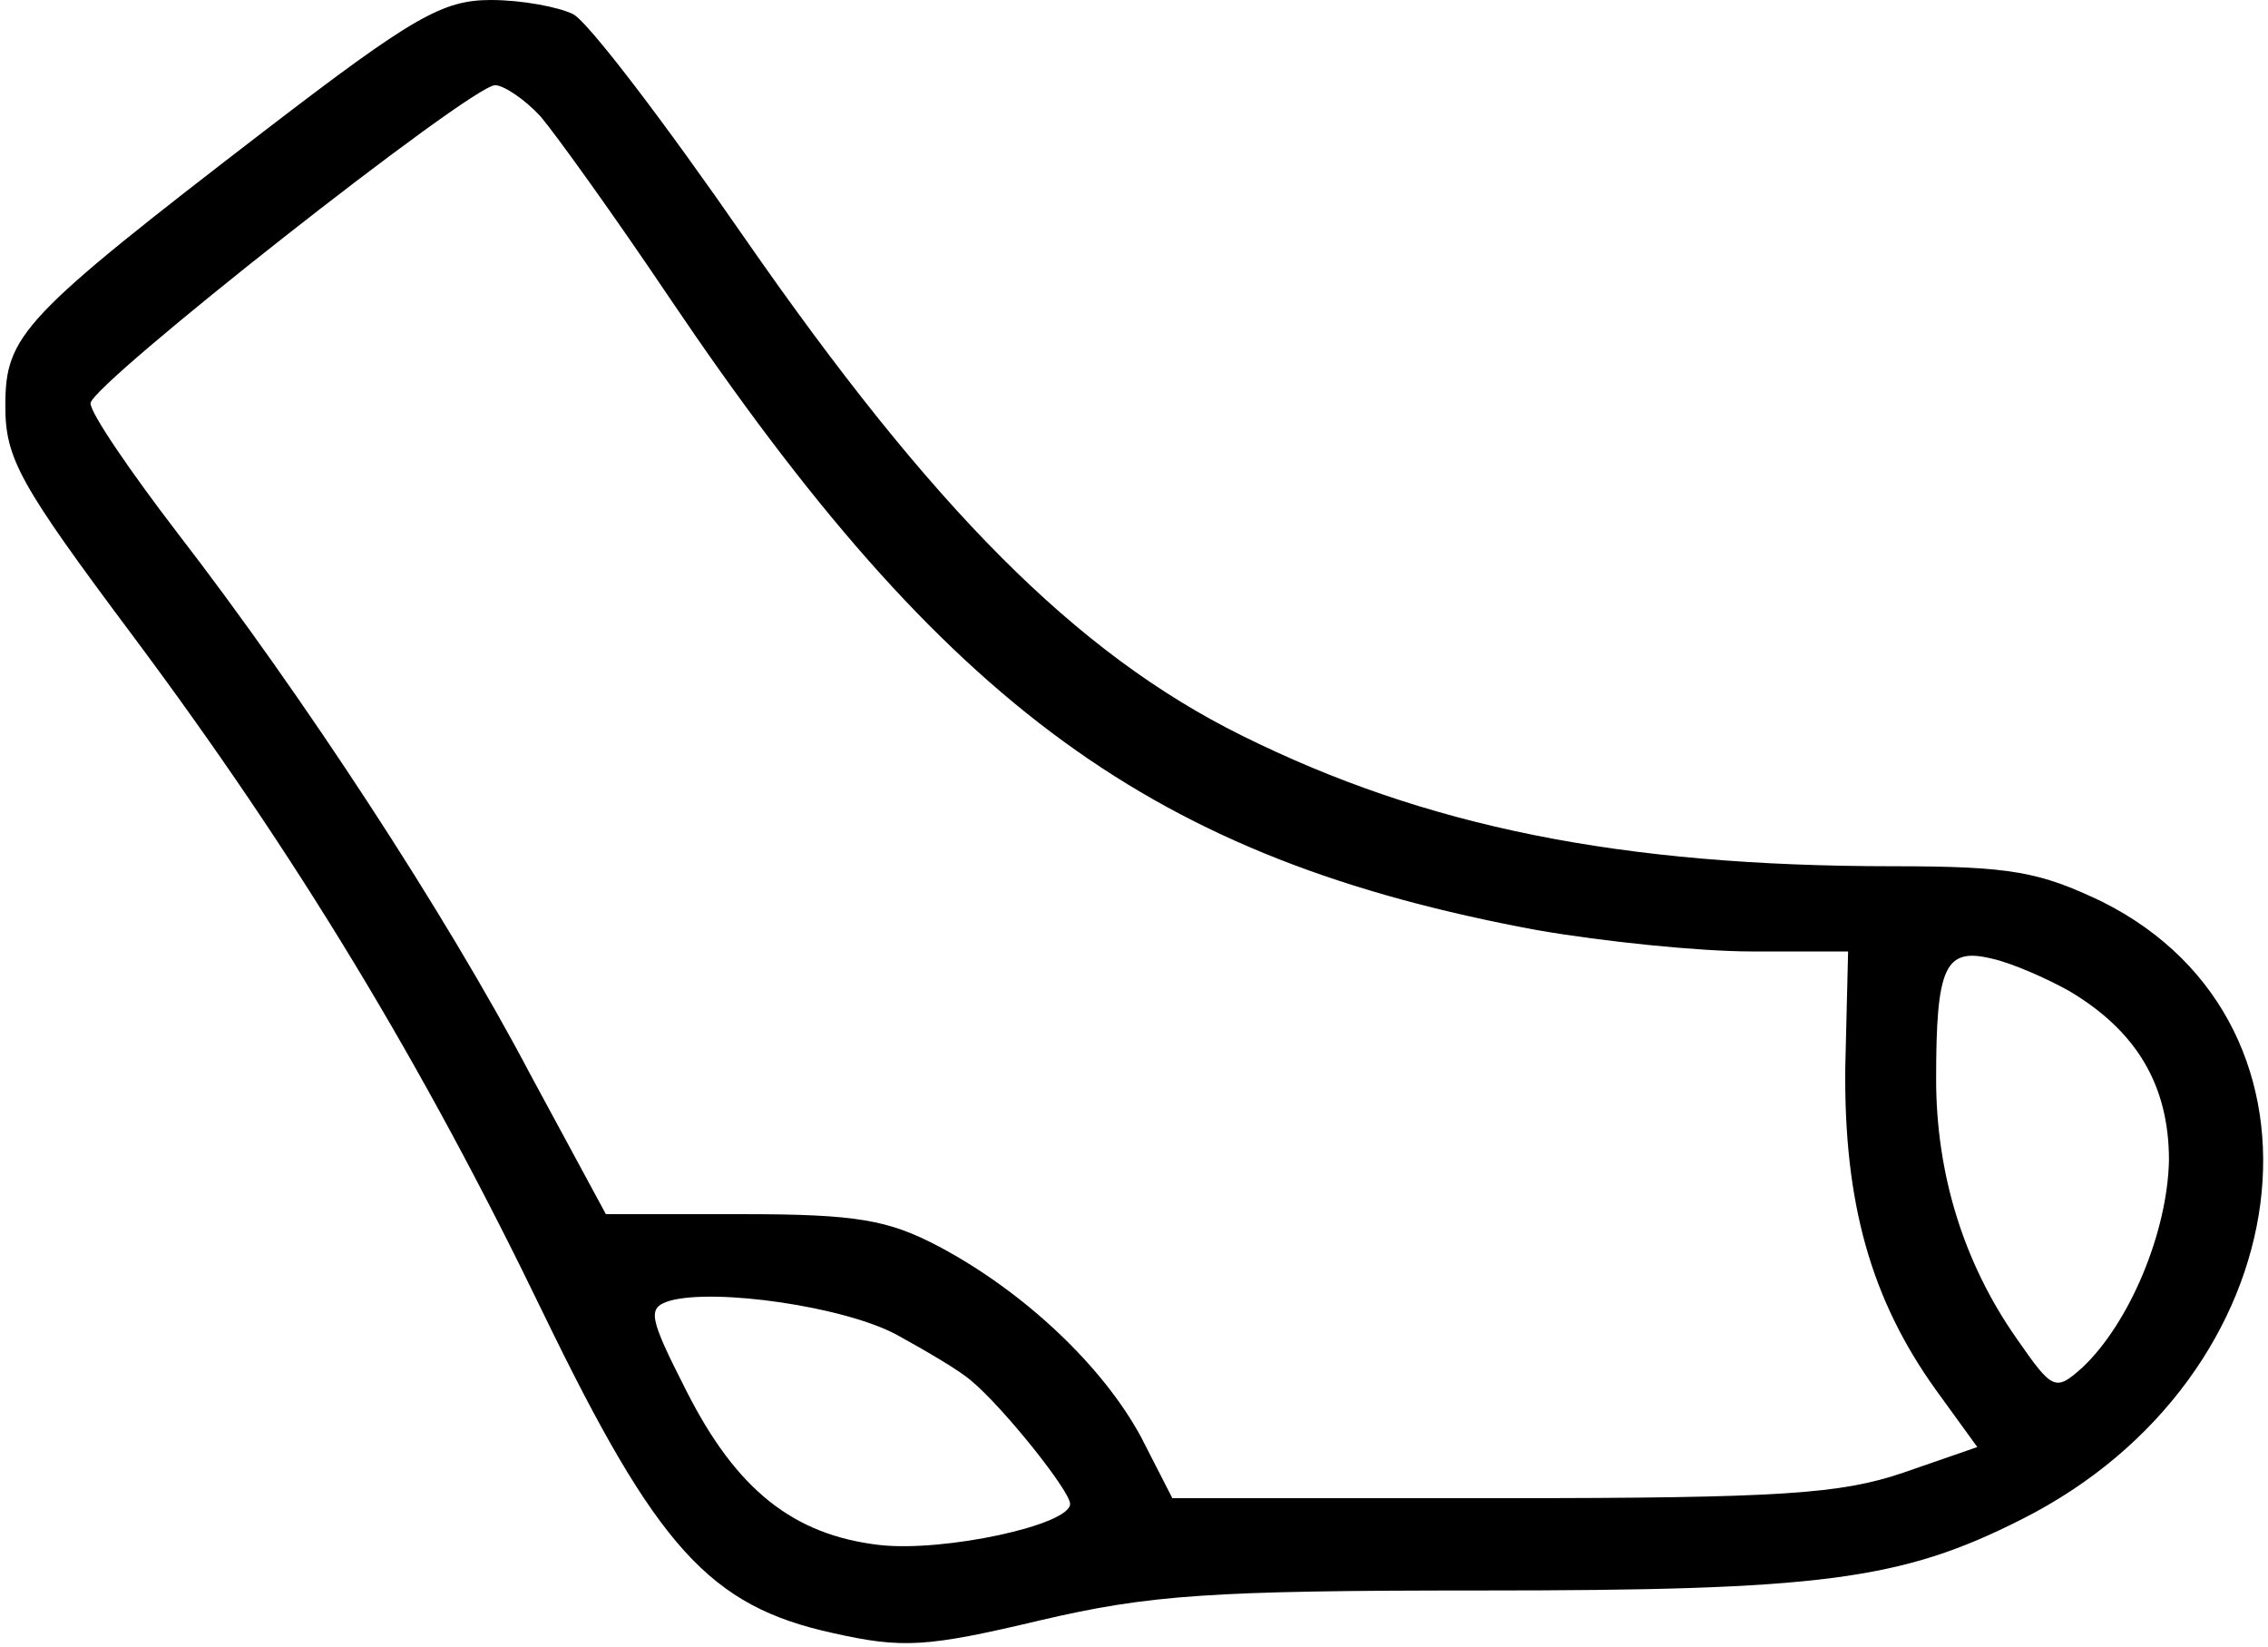 <?xml version="1.0" encoding="UTF-8" standalone="yes"?>
<svg version="1.0" xmlns="http://www.w3.org/2000/svg" width="42.012mm" height="30.506mm" viewBox="0 0 159 116" preserveAspectRatio="xMidYMid meet">
  <g transform="translate(0,116) scale(0.1,-0.1)" fill="#000000" stroke="none">
    <path d="M184 1069 c-173 -133 -184 -145 -184 -195 0 -37 10 -55 90 -162 115
-154 204 -301 289 -477 80 -165 117 -206 204 -225 49 -11 66 -10 146 9 77 18
120 21 310 21 239 0 296 7 381 50 199 100 231 348 57 435 -44 21 -64 25 -147
25 -193 0 -330 28 -459 92 -117 58 -218 160 -350 350 -56 81 -110 152 -121
158 -10 5 -36 10 -58 10 -34 0 -55 -12 -158 -91z m193 9 c11 -13 52 -70 91
-128 195 -289 341 -395 611 -445 46 -8 114 -15 151 -15 l68 0 -2 -82 c-1 -95
18 -163 64 -227 l29 -40 -52 -18 c-44 -15 -86 -18 -283 -18 l-232 0 -22 43
c-27 50 -82 102 -142 134 -36 19 -58 23 -139 23 l-96 0 -53 98 c-60 114 -161
268 -249 382 -33 43 -61 84 -61 91 0 13 268 224 285 224 6 0 21 -10 32 -22z
m1077 -616 c47 -28 70 -66 70 -119 -1 -51 -28 -115 -61 -146 -19 -17 -21 -16
-46 20 -38 54 -57 117 -57 183 0 79 6 93 39 85 14 -3 39 -14 55 -23z m-826
-242 c20 -11 44 -25 52 -32 23 -19 70 -78 70 -87 0 -15 -89 -34 -134 -29 -61
7 -101 39 -136 108 -27 53 -28 59 -12 64 32 9 123 -4 160 -24z"/>
  </g>
</svg>